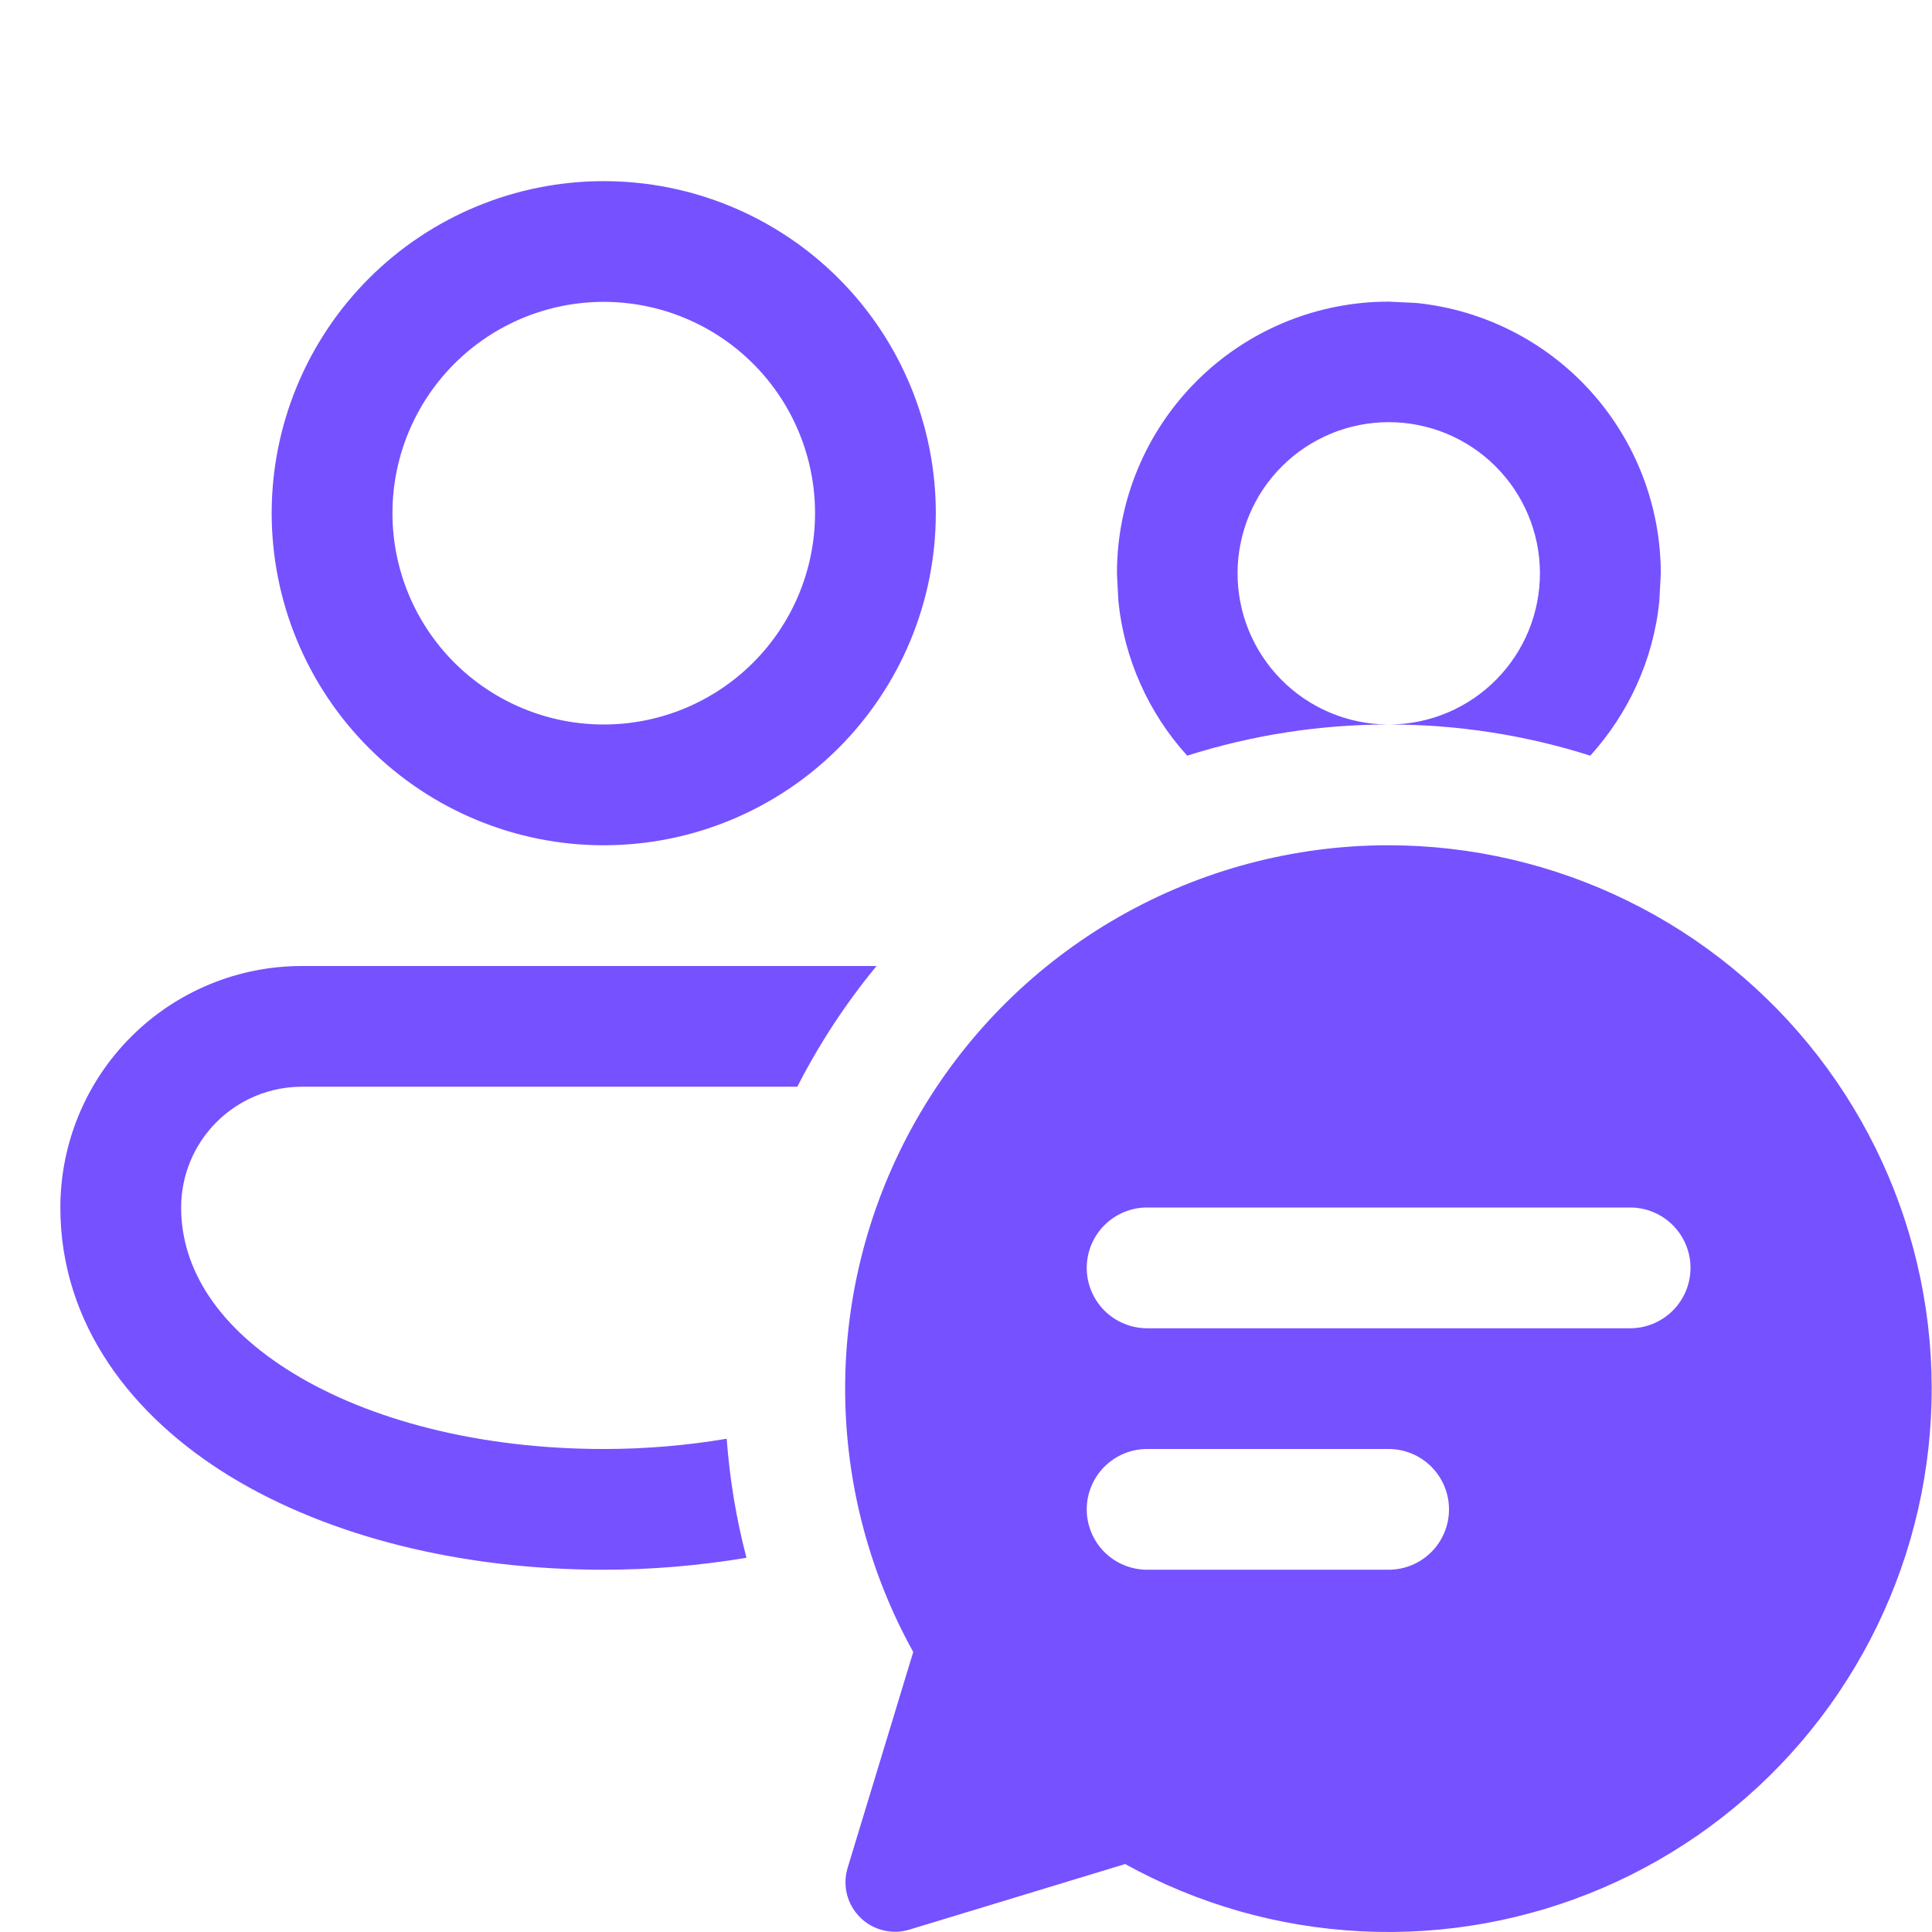 <?xml version="1.0" encoding="UTF-8"?> <svg xmlns="http://www.w3.org/2000/svg" width="45" height="45" viewBox="0 0 45 45" fill="none"><path d="M32.344 19.688C34.275 19.689 36.181 20.132 37.914 20.983C39.648 21.834 41.164 23.071 42.346 24.598C43.528 26.126 44.345 27.903 44.734 29.795C45.123 31.687 45.073 33.643 44.59 35.513C44.106 37.383 43.201 39.117 41.944 40.583C40.686 42.049 39.11 43.208 37.336 43.971C35.561 44.734 33.636 45.08 31.707 44.984C29.778 44.888 27.897 44.352 26.207 43.417L21.175 44.947C20.976 45.006 20.765 45.01 20.563 44.959C20.362 44.908 20.178 44.804 20.031 44.657C19.884 44.51 19.779 44.326 19.728 44.124C19.677 43.923 19.682 43.711 19.741 43.512L21.271 38.478C20.203 36.551 19.657 34.379 19.686 32.176C19.715 29.973 20.319 27.816 21.438 25.918C22.556 24.02 24.15 22.447 26.063 21.355C27.976 20.262 30.141 19.687 32.344 19.688ZM20.416 22.5C19.701 23.368 19.082 24.311 18.571 25.312H7.031C6.285 25.312 5.57 25.609 5.043 26.136C4.515 26.664 4.219 27.379 4.219 28.125C4.219 29.554 5.074 30.915 6.84 31.992C8.606 33.069 11.154 33.75 14.062 33.75C15.067 33.75 16.026 33.663 16.926 33.511C16.997 34.463 17.151 35.388 17.387 36.284C16.318 36.461 15.204 36.562 14.062 36.562C10.758 36.562 7.678 35.797 5.375 34.397C3.068 32.991 1.406 30.839 1.406 28.125C1.406 26.633 1.999 25.202 3.054 24.148C4.109 23.093 5.539 22.5 7.031 22.5H20.416ZM26.719 33.75C26.346 33.75 25.988 33.898 25.724 34.162C25.461 34.426 25.312 34.783 25.312 35.156C25.312 35.529 25.461 35.887 25.724 36.151C25.988 36.414 26.346 36.562 26.719 36.562H32.344C32.717 36.562 33.074 36.414 33.338 36.151C33.602 35.887 33.75 35.529 33.75 35.156C33.75 34.783 33.602 34.426 33.338 34.162C33.074 33.898 32.717 33.75 32.344 33.75H26.719ZM26.719 28.125C26.346 28.125 25.988 28.273 25.724 28.537C25.461 28.801 25.312 29.158 25.312 29.531C25.312 29.904 25.461 30.262 25.724 30.526C25.988 30.789 26.346 30.938 26.719 30.938H37.969C38.342 30.938 38.699 30.789 38.963 30.526C39.227 30.262 39.375 29.904 39.375 29.531C39.375 29.158 39.227 28.801 38.963 28.537C38.699 28.273 38.342 28.125 37.969 28.125H26.719ZM14.062 4.219C16.114 4.219 18.081 5.034 19.532 6.484C20.982 7.935 21.797 9.902 21.797 11.953C21.797 14.004 20.982 15.972 19.532 17.422C18.081 18.873 16.114 19.688 14.062 19.688C12.011 19.688 10.044 18.873 8.593 17.422C7.143 15.972 6.328 14.004 6.328 11.953C6.328 9.902 7.143 7.935 8.593 6.484C10.044 5.034 12.011 4.219 14.062 4.219ZM32.993 7.057C34.553 7.217 35.998 7.949 37.049 9.113C38.1 10.277 38.682 11.789 38.683 13.357L38.649 14.003C38.509 15.382 37.921 16.628 37.041 17.601C35.534 17.122 33.964 16.878 32.383 16.875C33.314 16.865 34.203 16.488 34.856 15.824C35.509 15.161 35.873 14.266 35.868 13.336C35.863 12.405 35.49 11.514 34.83 10.858C34.17 10.201 33.277 9.833 32.347 9.833C31.416 9.833 30.523 10.201 29.863 10.858C29.203 11.514 28.83 12.405 28.825 13.336C28.82 14.266 29.184 15.161 29.837 15.824C30.49 16.488 31.379 16.865 32.31 16.875C30.73 16.878 29.159 17.122 27.652 17.601C26.747 16.603 26.185 15.341 26.049 14.001L26.016 13.359C26.015 12.527 26.178 11.704 26.496 10.935C26.814 10.166 27.281 9.467 27.869 8.879C28.457 8.291 29.156 7.824 29.925 7.506C30.694 7.188 31.517 7.025 32.349 7.026L32.993 7.057ZM14.062 7.031C12.757 7.031 11.505 7.55 10.582 8.473C9.659 9.396 9.141 10.648 9.141 11.953C9.141 13.258 9.659 14.51 10.582 15.433C11.505 16.356 12.757 16.875 14.062 16.875C15.368 16.875 16.62 16.356 17.543 15.433C18.466 14.51 18.984 13.258 18.984 11.953C18.984 10.648 18.466 9.396 17.543 8.473C16.62 7.55 15.368 7.031 14.062 7.031Z" fill="#7651FF"></path></svg> 
